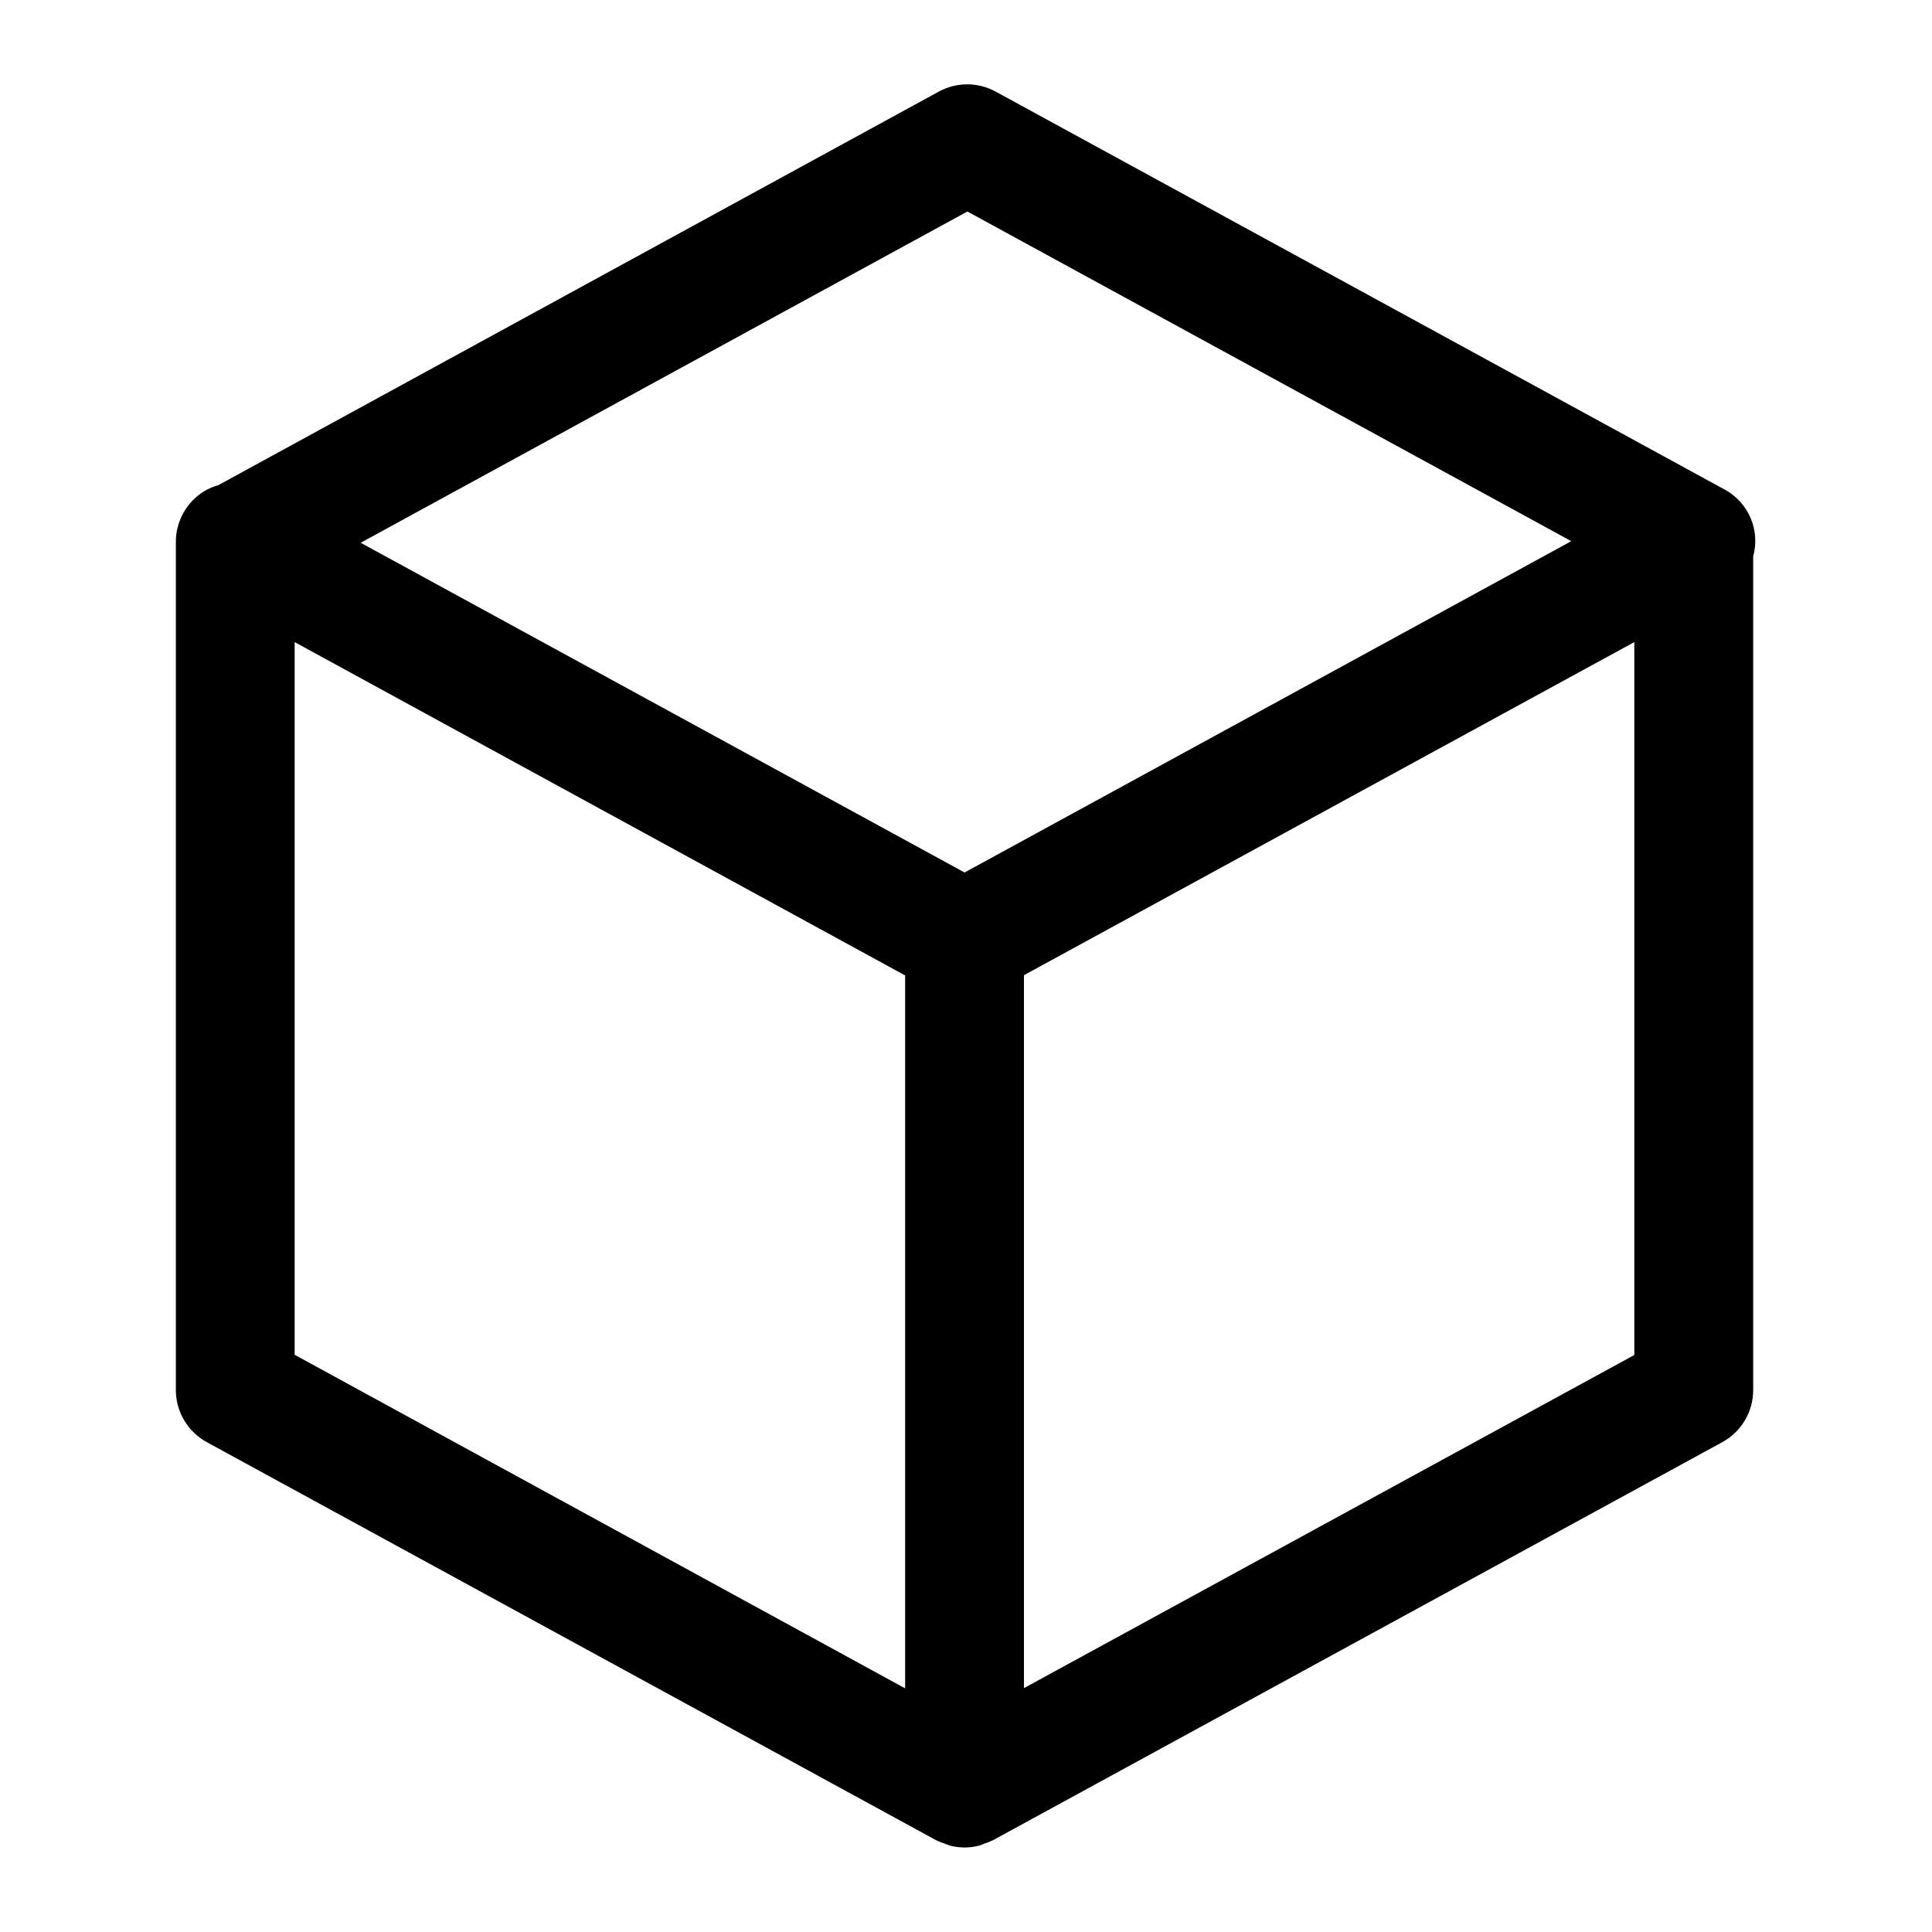<?xml version="1.0" encoding="UTF-8"?>
<!-- Uploaded to: SVG Repo, www.svgrepo.com, Generator: SVG Repo Mixer Tools -->
<svg fill="#000000" width="800px" height="800px" version="1.1" viewBox="144 144 512 512" xmlns="http://www.w3.org/2000/svg">
 <path d="m601.19 273.81-193.32-105.53c-4.707-2.57-10.395-2.57-15.098 0l-190.91 104.29c-1.234 0.352-2.426 0.848-3.543 1.48-4.781 2.836-7.711 7.981-7.715 13.539v224.79c0.004 2.828 0.766 5.598 2.211 8.027 1.441 2.43 3.512 4.426 5.992 5.781l193.26 105.48c0.75 0.375 1.527 0.68 2.332 0.914 0.395 0.184 0.801 0.344 1.211 0.488 2.625 0.711 5.391 0.711 8.016 0 0.41-0.145 0.816-0.305 1.211-0.488 0.801-0.234 1.582-0.539 2.328-0.914l193.26-105.48h0.004c2.477-1.355 4.543-3.352 5.984-5.781s2.199-5.203 2.199-8.027v-220.92c0.918-3.348 0.688-6.906-0.656-10.105-1.348-3.203-3.727-5.859-6.758-7.547zm-200.82-73.758 160.04 87.363-160.79 87.805-160.04-87.379zm-178.29 114.11 161.79 88.34v188.93l-161.79-88.402zm355.03 188.93-161.75 88.277v-188.93l161.75-88.277z"/>
</svg>